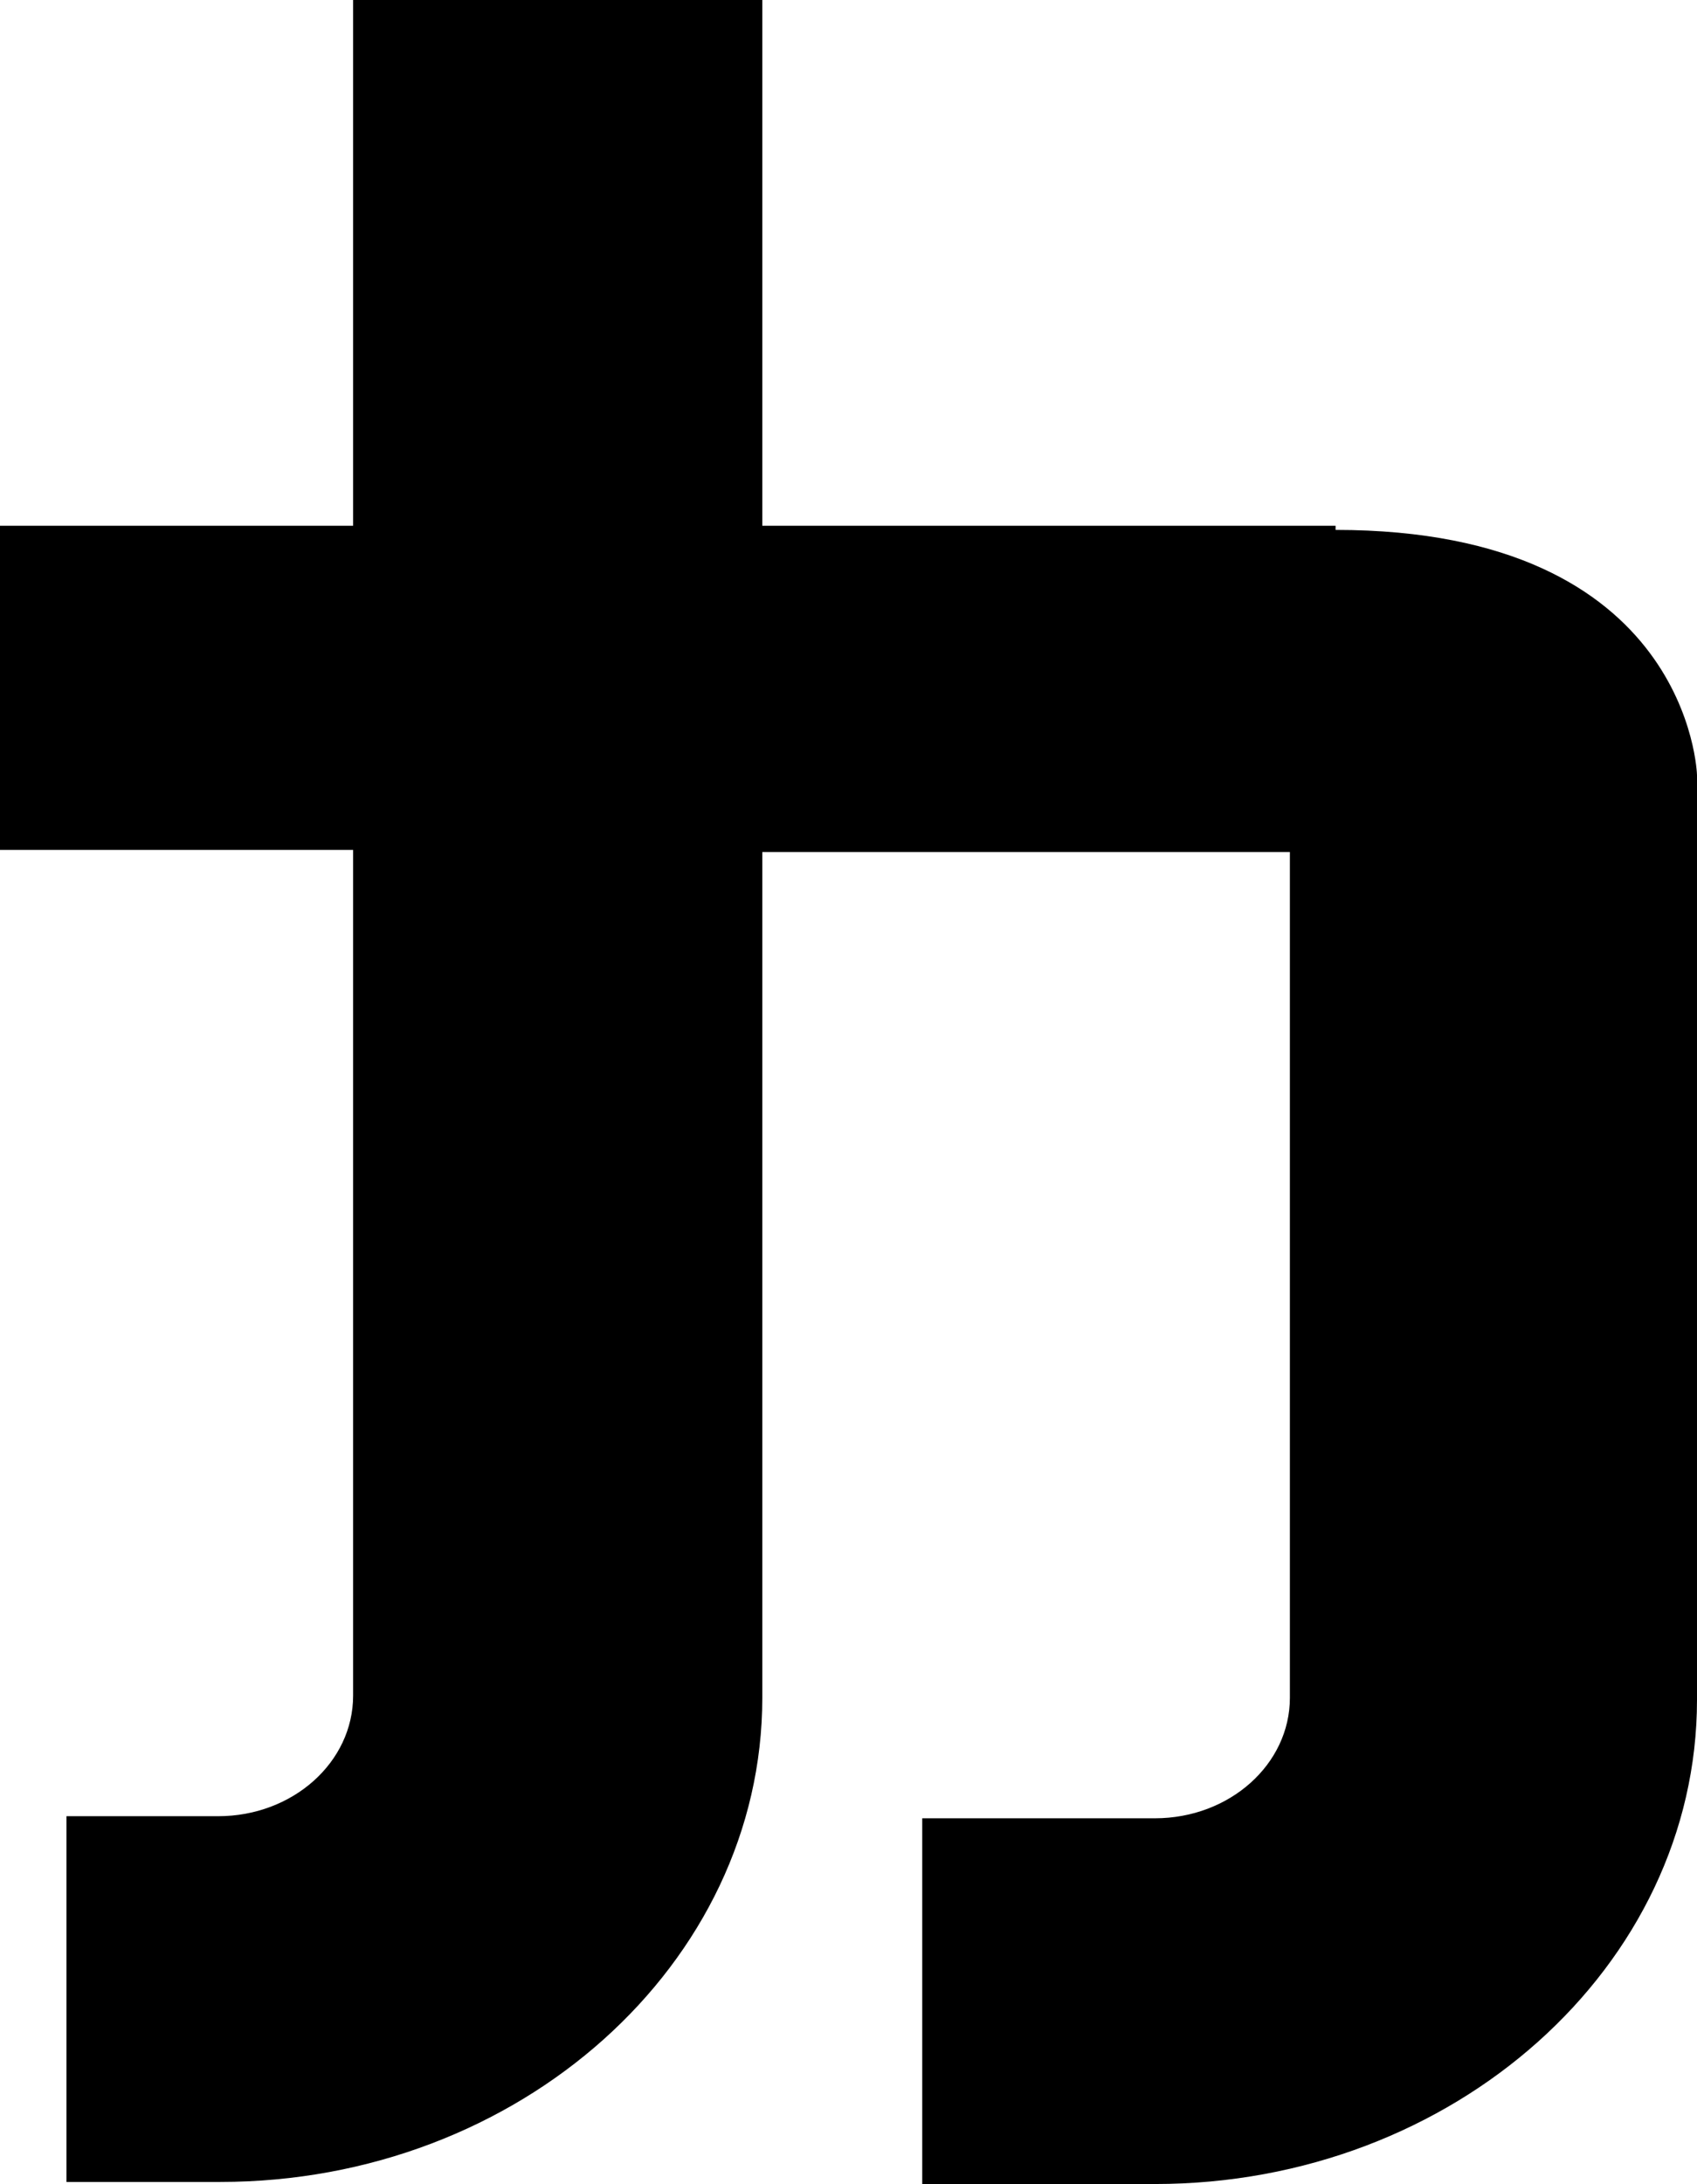 <?xml version="1.0" encoding="UTF-8"?>
<svg id="_レイヤー_1" data-name=" レイヤー 1" xmlns="http://www.w3.org/2000/svg" width="81.7" height="105.1" viewBox="0 0 81.7 105.1">
  <path d="M64.3,25.3h-27.6V0h-19.7v25.3H0v15.6h17v40.7c0,3.2-2.9,5.8-6.5,5.8H3.2v17.6h7.4c14.4,0,26.1-10.5,26.1-23.3v-40.7h25.4v40.7c0,3.2-2.9,5.8-6.5,5.8h-11.2v17.6h11.2c14.4,0,26.1-10.5,26.1-23.3v-44.5s-.3-11.8-17.4-11.8v-.2Z"/>
</svg>
